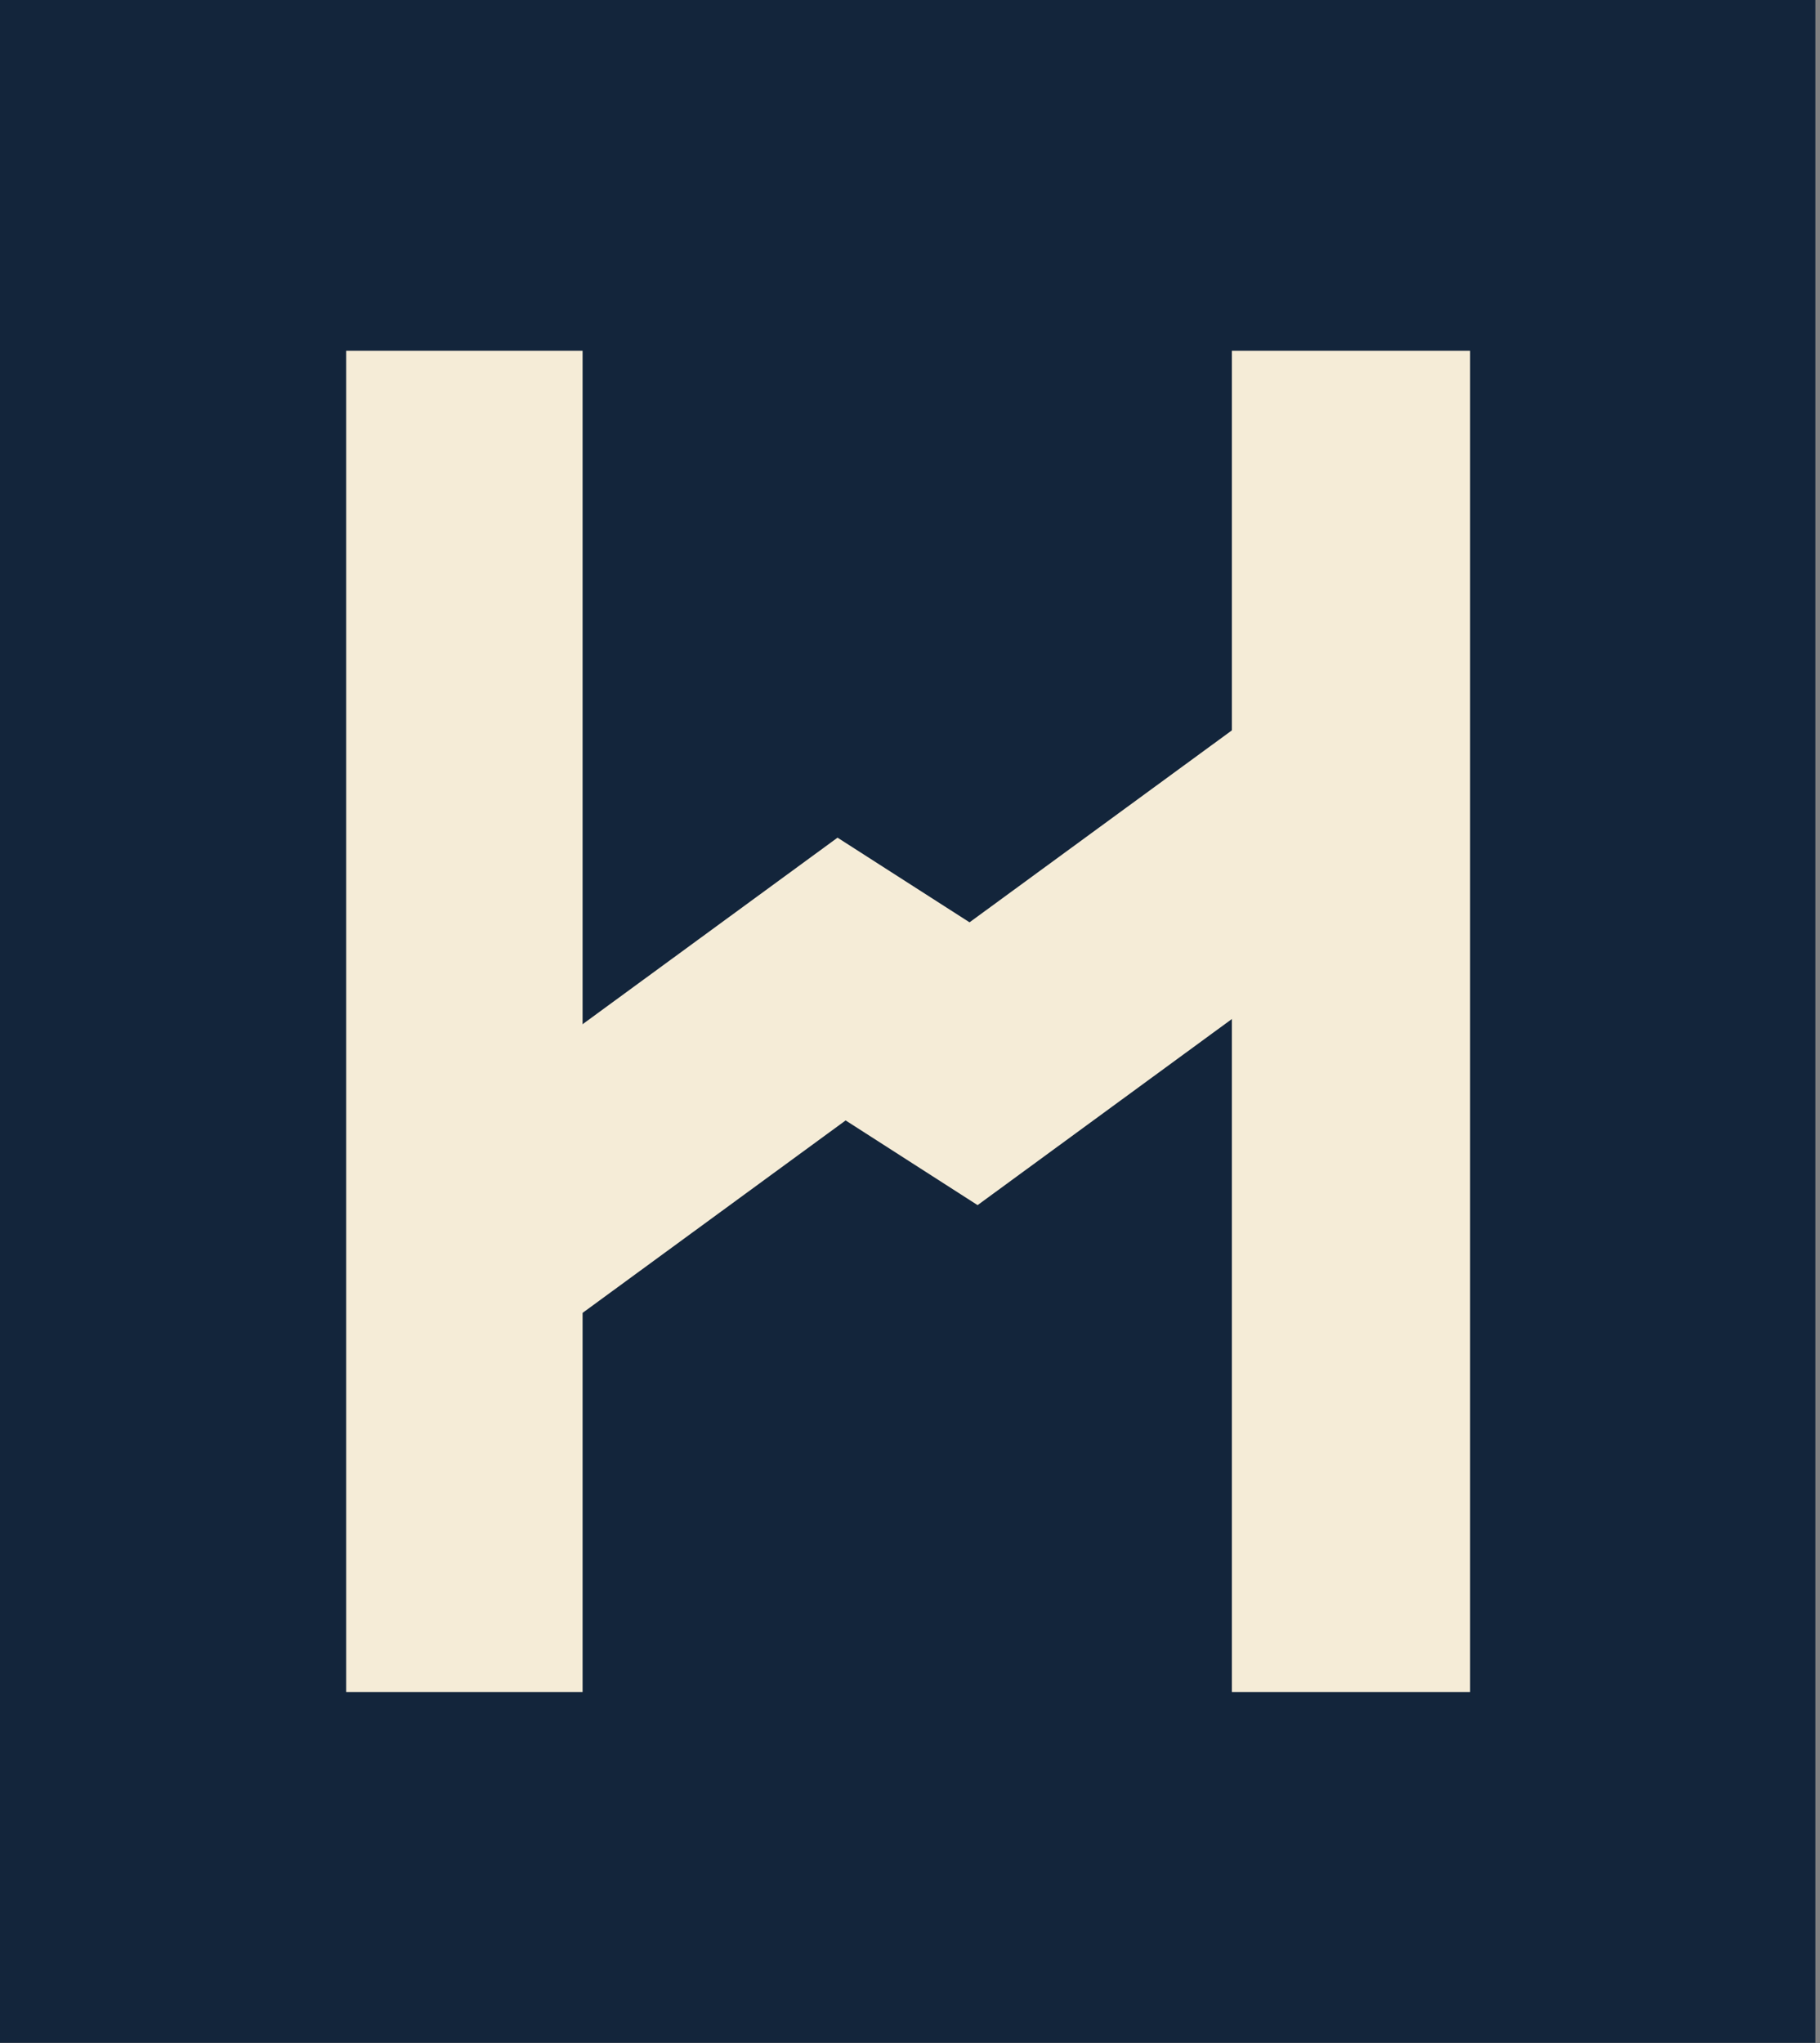 <svg xmlns="http://www.w3.org/2000/svg" width="49" height="55" viewBox="0 0 49 55" fill="none">
  <rect x="0" y="0" width="49" height="55" fill="#808080" stroke="none"/>
  <g clip-path="url(#clip0_803_1256)">
    <path d="M48.876 0H0V54.992H48.876V0Z" fill="#13253B"/>
    <path d="M13.555 36.901L10.099 31.659L22.549 22.55L26.103 24.829L35.314 18.09L38.77 23.331L26.32 32.442L22.767 30.162L13.555 36.901Z" fill="#F5ECD7"/>
    <path d="M9.32 9.442V45.55H15.685V9.442H9.32ZM33.166 9.442V45.55H39.58V9.442H33.166Z" fill="#F5ECD7"/>
  </g>
  <defs>
    <clipPath id="clip0_803_1256">
      <rect width="48.876" height="54.992" fill="white"/>
    </clipPath>
  </defs>
</svg>
